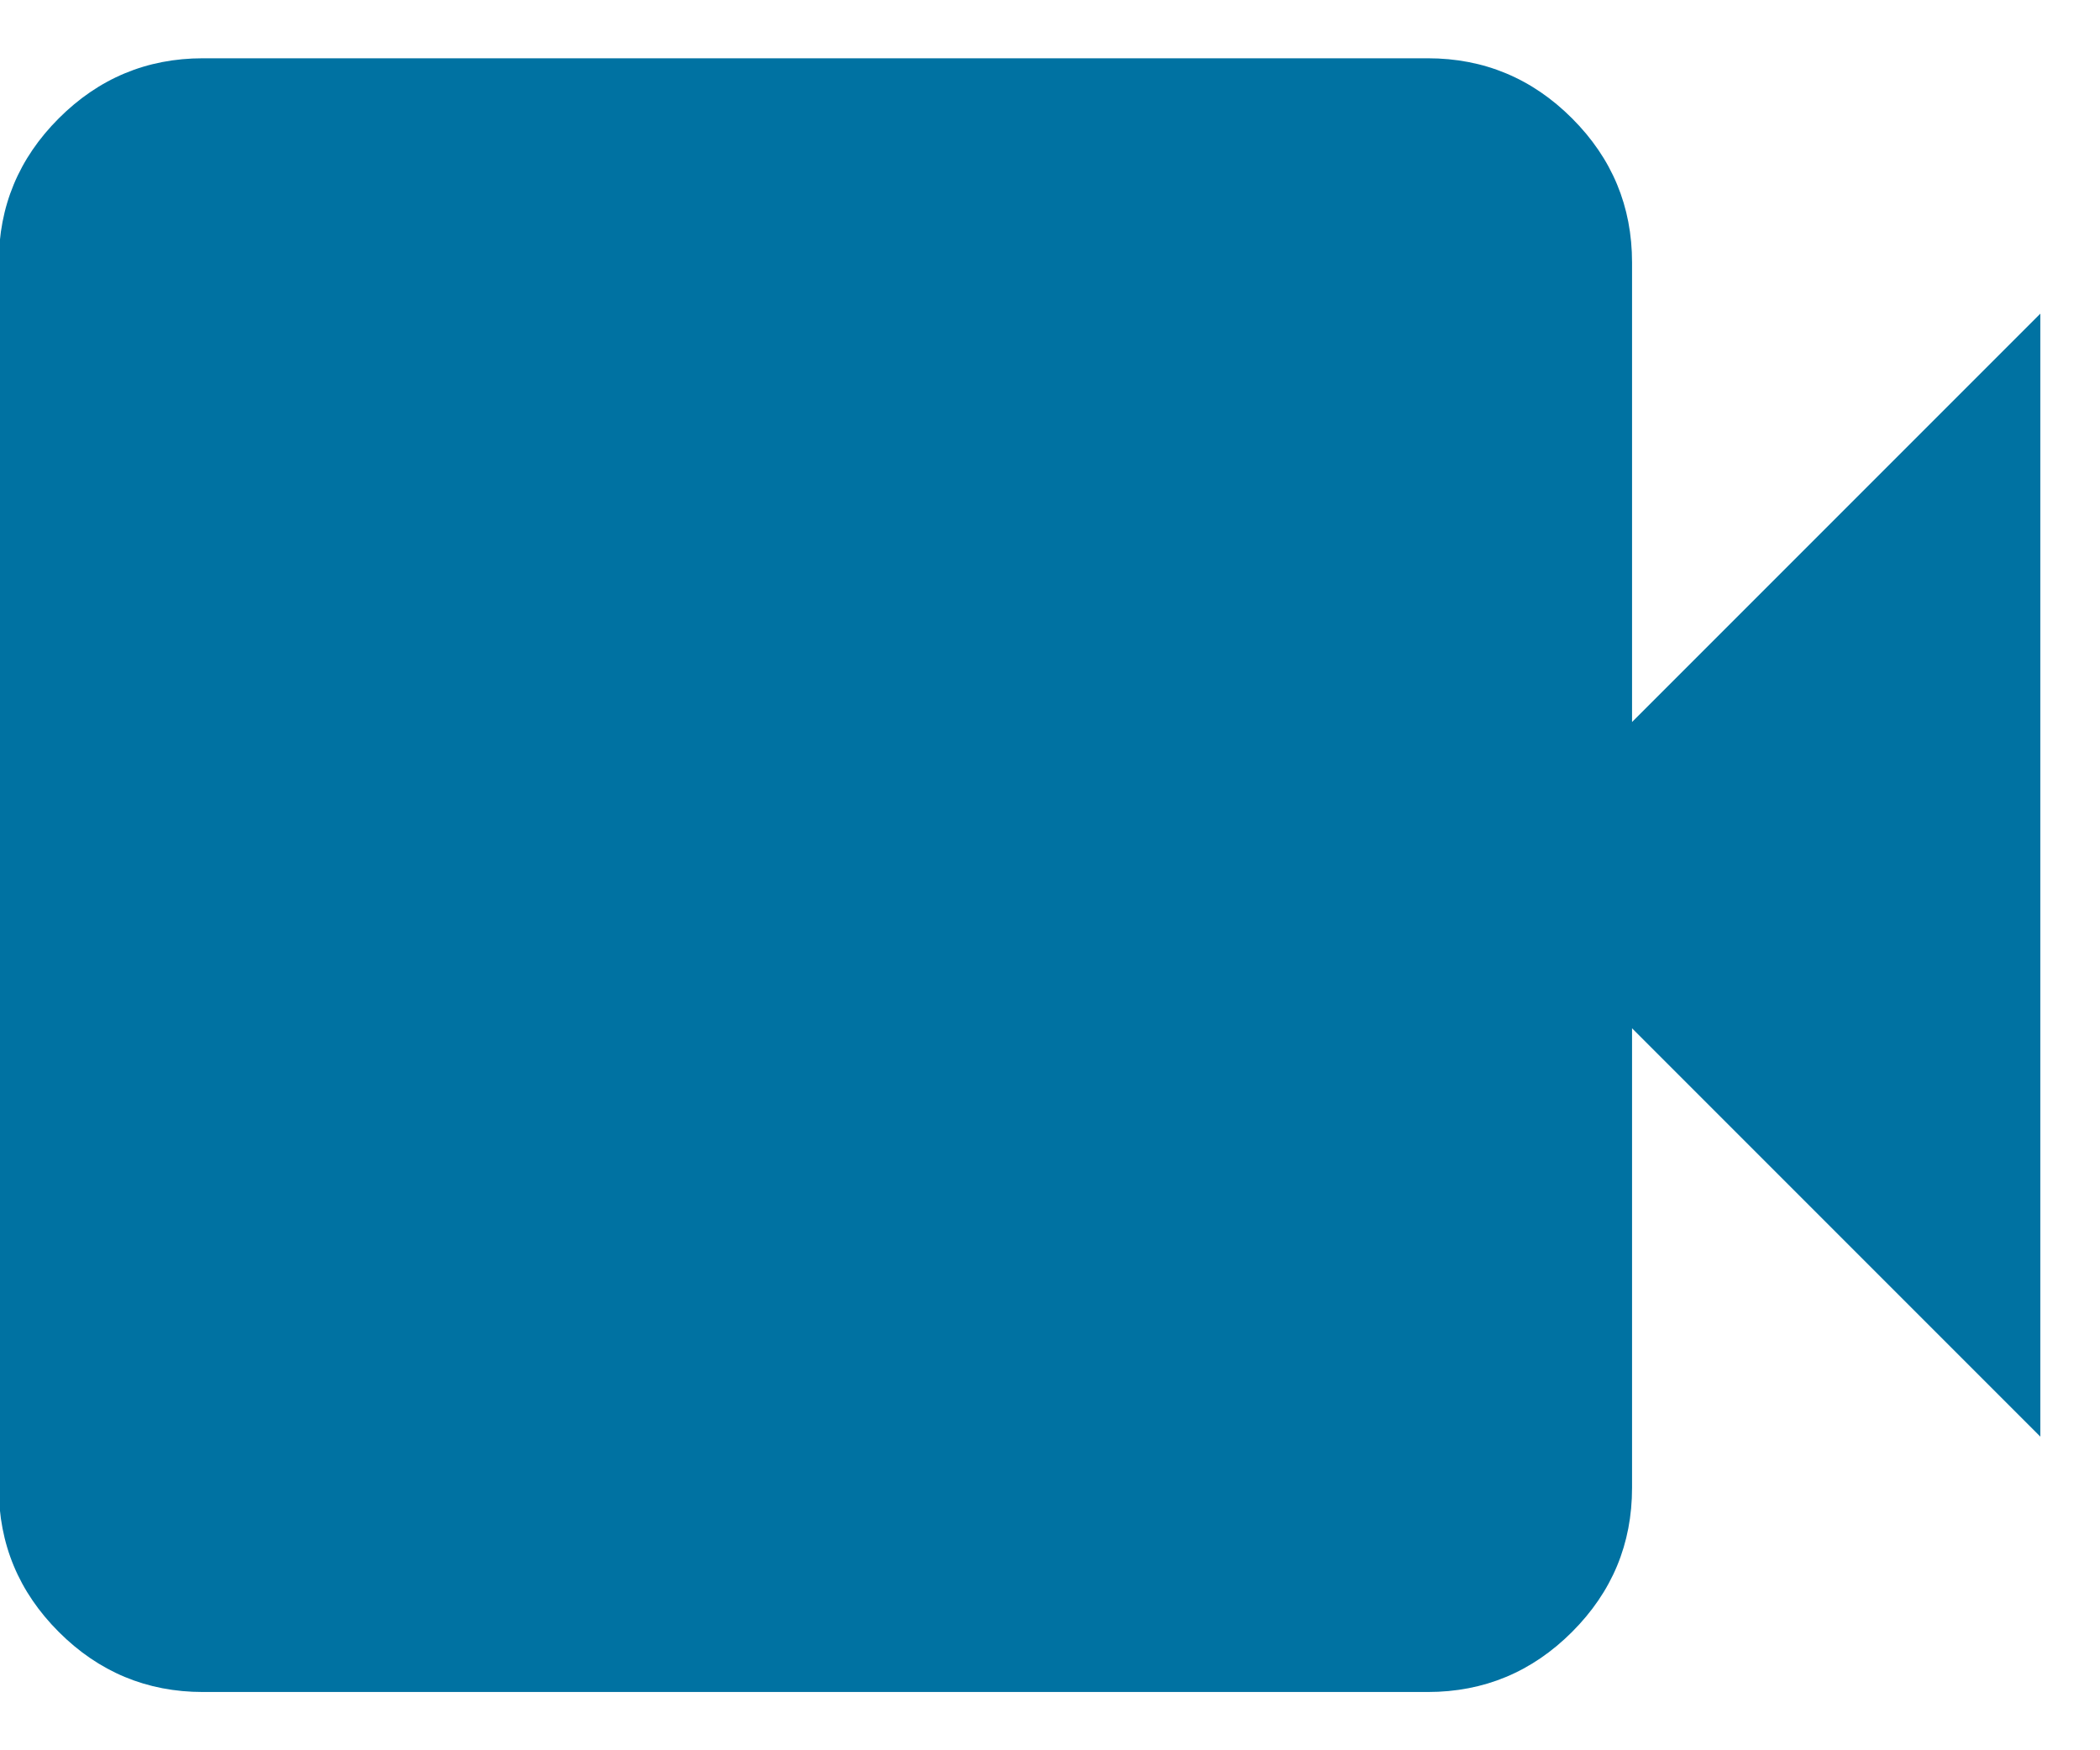 <svg width="12" height="10" viewBox="0 0 12 10" fill="none" xmlns="http://www.w3.org/2000/svg">
<path d="M1.159 9.667C0.839 9.667 0.564 9.552 0.336 9.324C0.107 9.095 -0.007 8.821 -0.007 8.5V1.5C-0.007 1.179 0.107 0.905 0.336 0.676C0.564 0.448 0.839 0.333 1.159 0.333H8.159C8.48 0.333 8.755 0.448 8.983 0.676C9.212 0.905 9.326 1.179 9.326 1.5V4.125L11.659 1.792V8.208L9.326 5.875V8.5C9.326 8.821 9.212 9.095 8.983 9.324C8.755 9.552 8.48 9.667 8.159 9.667H1.159Z" fill="#0072A2"/>
</svg>

